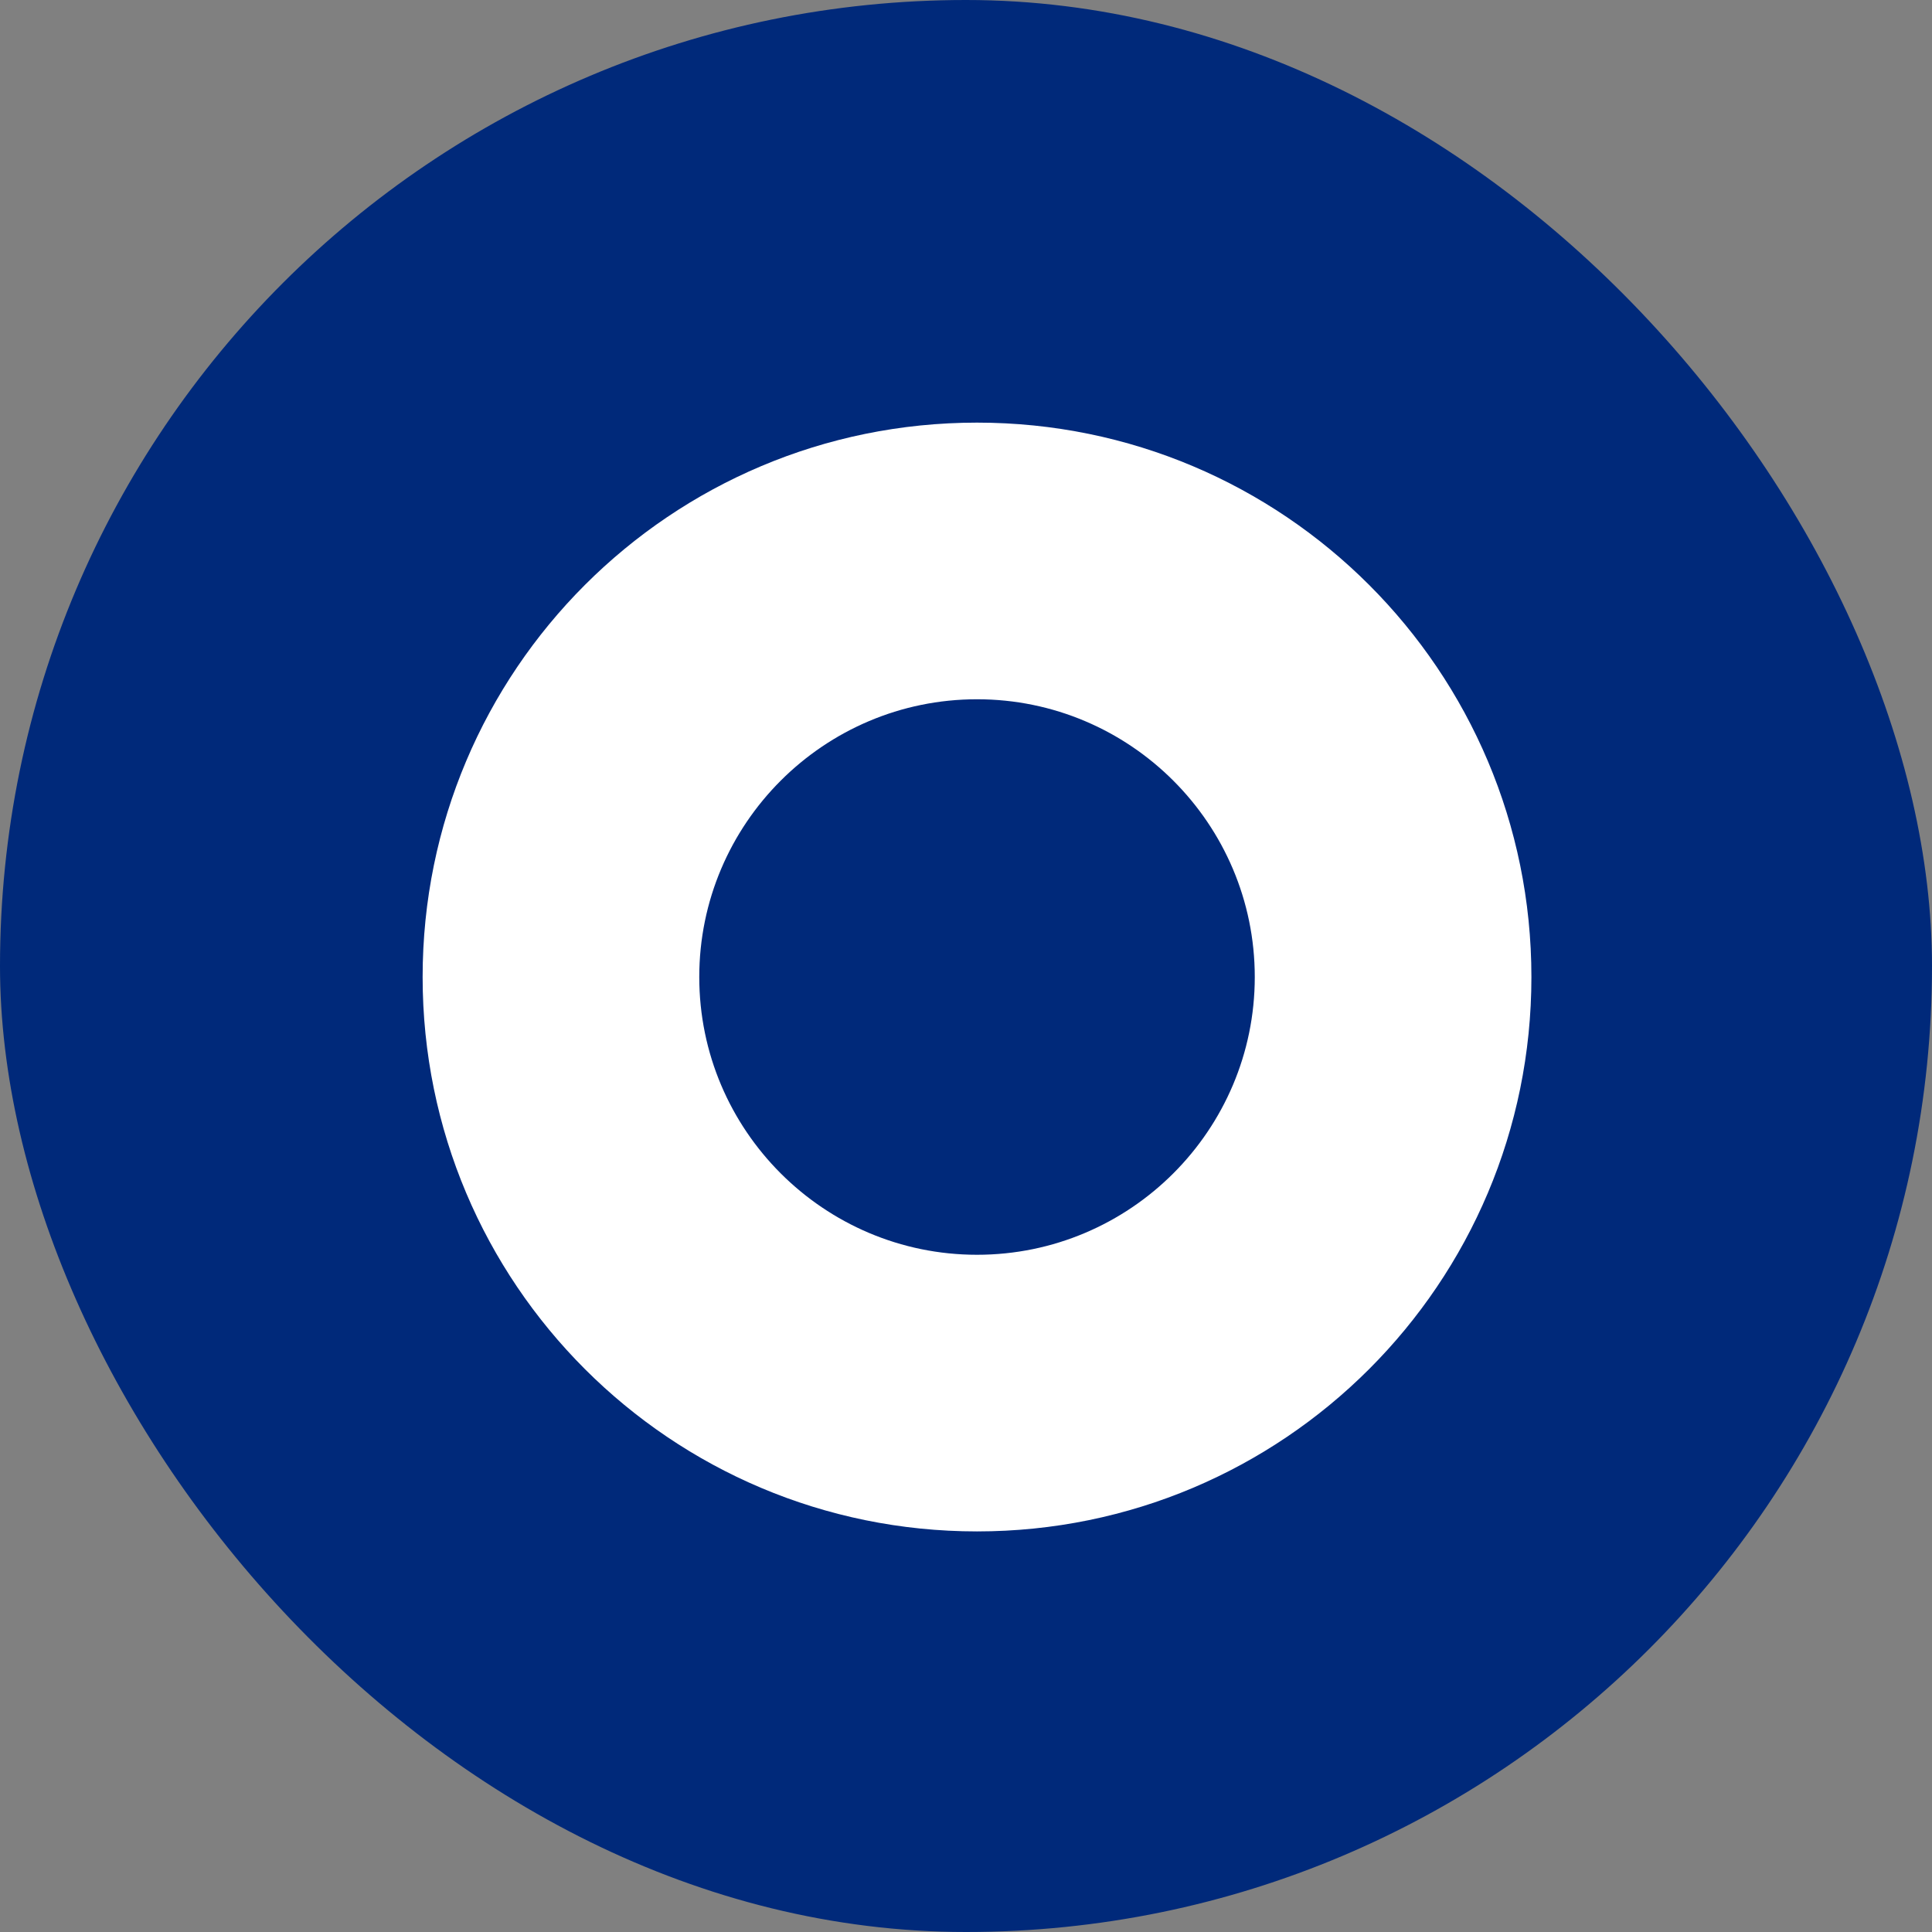 <svg width="64" height="64" viewBox="0 0 64 64" fill="none" xmlns="http://www.w3.org/2000/svg">
<rect x="0" y="0" width="64" height="64" fill="#808080" stroke="none"/>
<rect width="64" height="64" rx="32" fill="#00297A"/>
<path d="M32.365 14C22.215 14 14 22.215 14 32.365C14 42.515 22.215 50.73 32.365 50.73C42.515 50.73 50.73 42.515 50.73 32.365C50.73 22.215 42.515 14 32.365 14ZM32.365 41.566C27.29 41.566 23.164 37.44 23.164 32.365C23.164 27.29 27.29 23.164 32.365 23.164C37.44 23.164 41.566 27.29 41.566 32.365C41.566 37.44 37.44 41.566 32.365 41.566Z" fill="white"/>
</svg>
